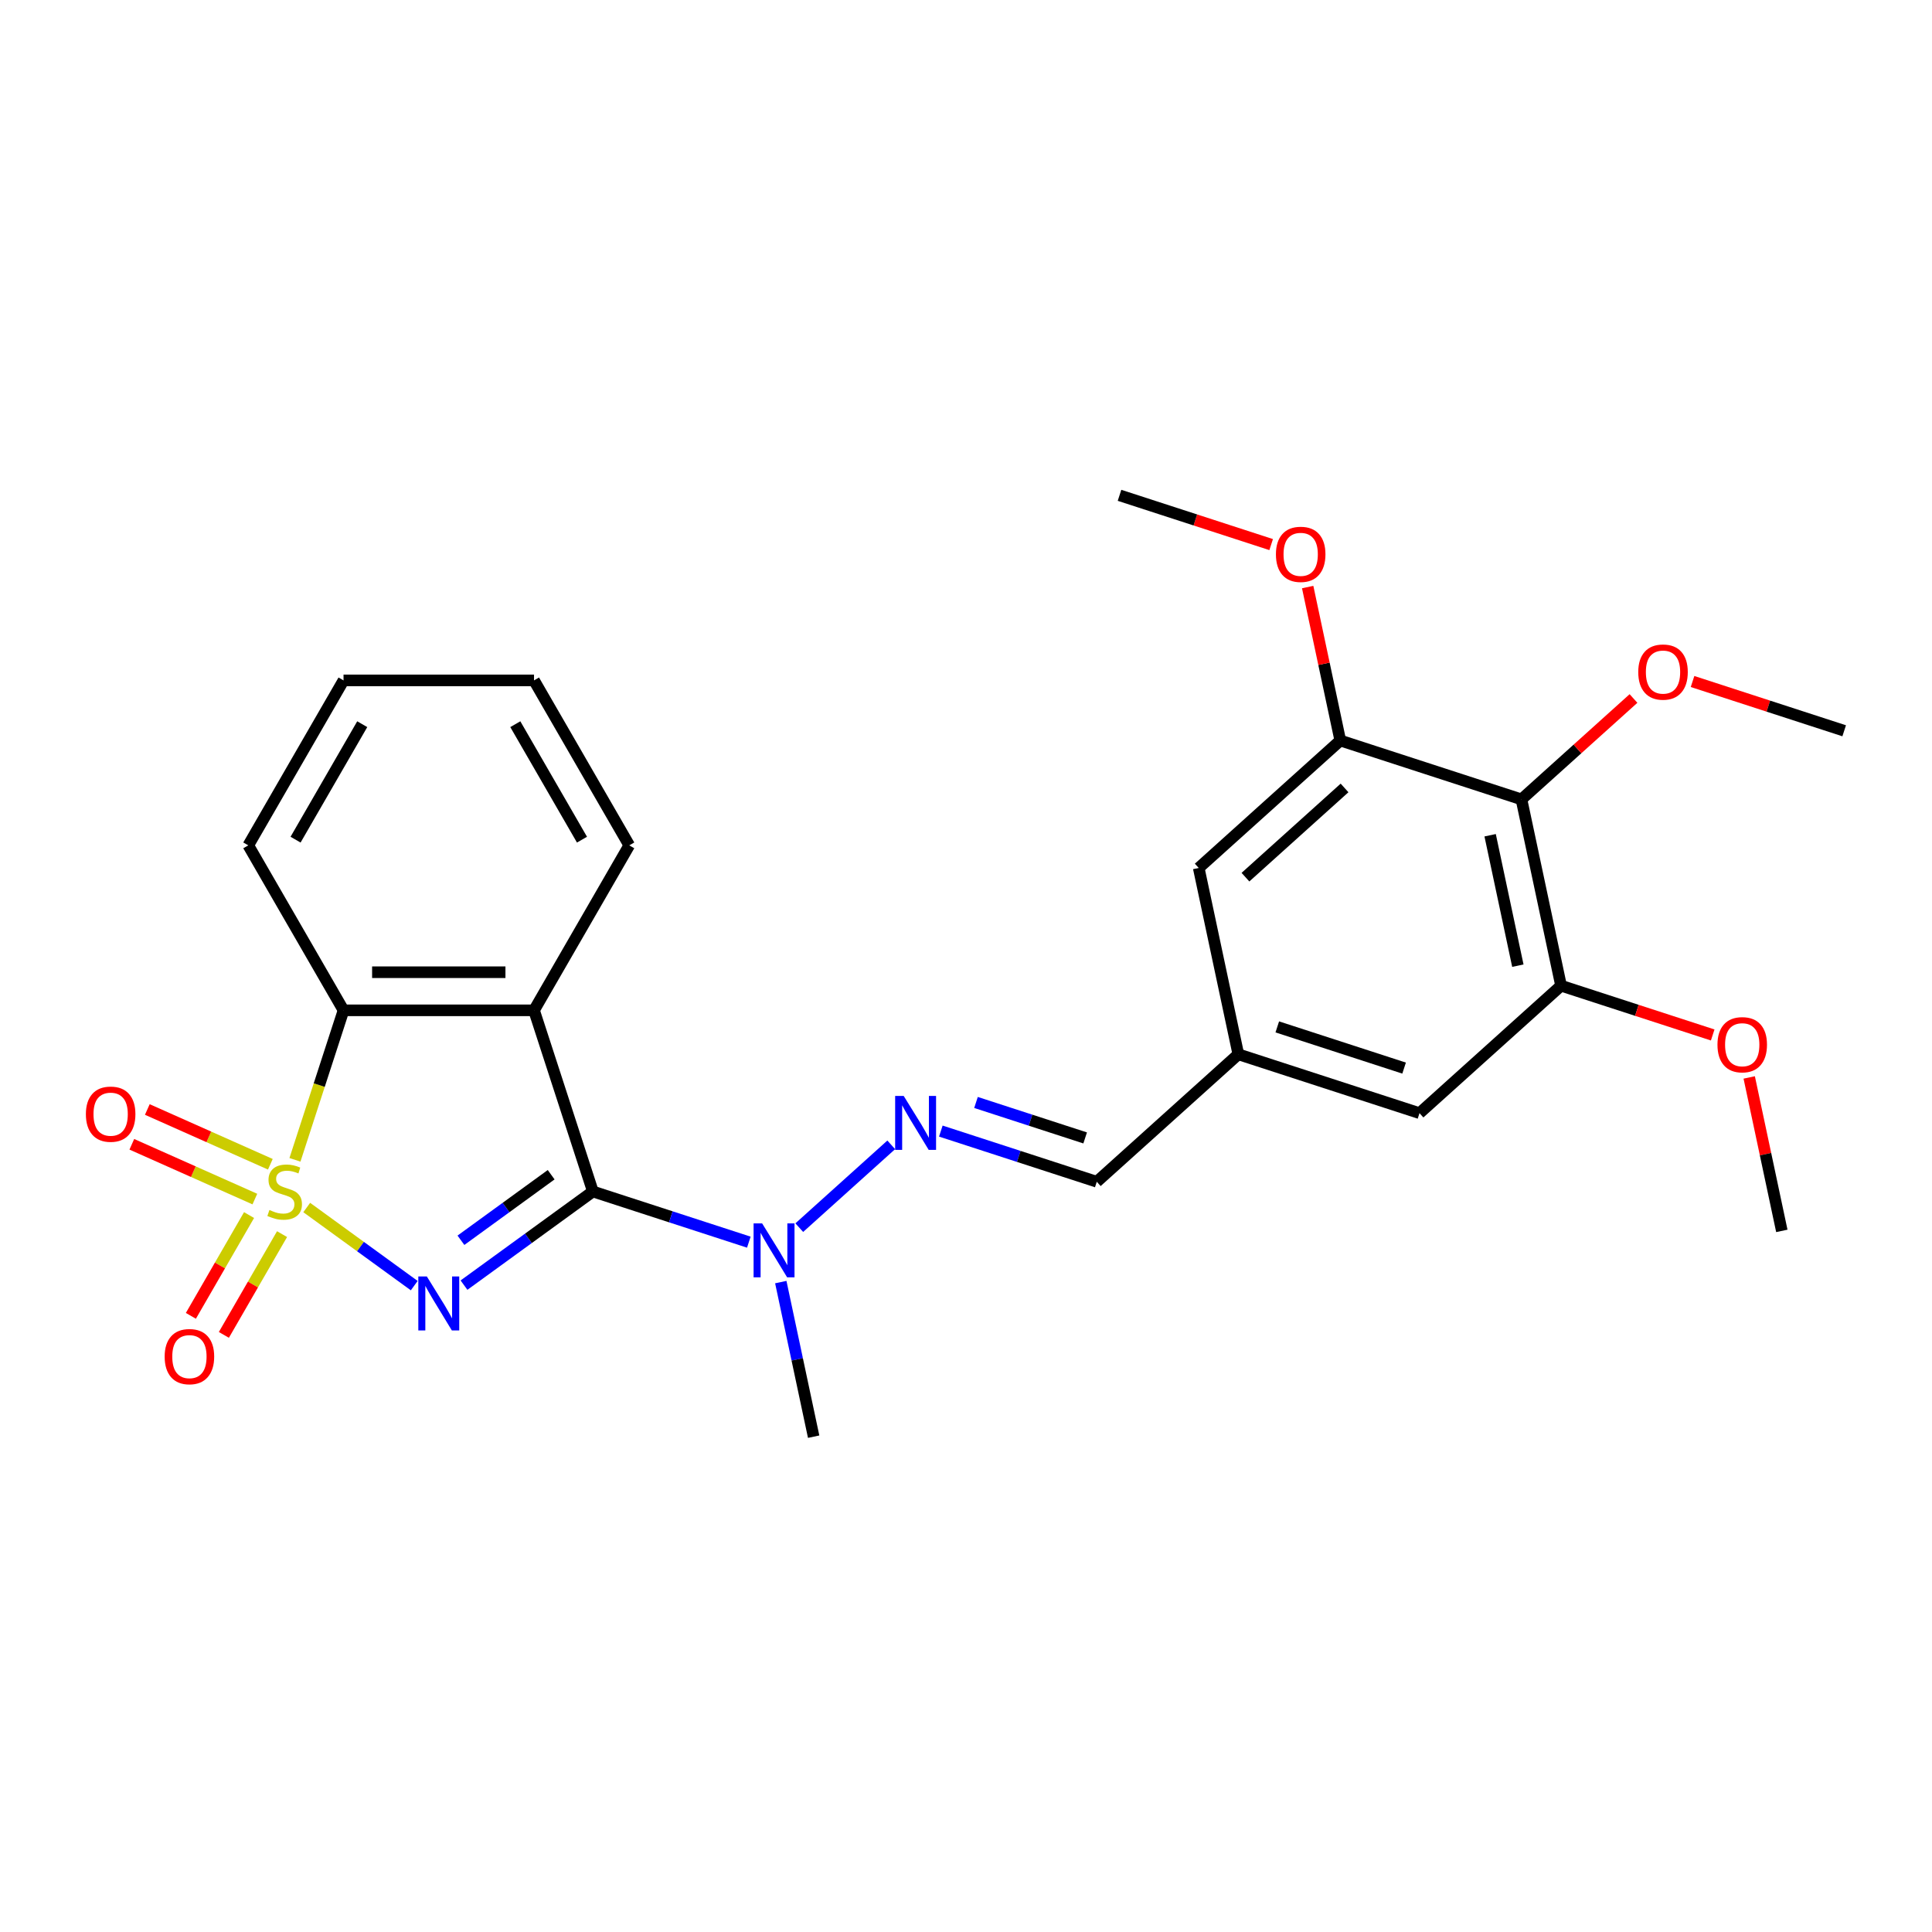 <?xml version='1.0' encoding='iso-8859-1'?>
<svg version='1.1' baseProfile='full'
              xmlns='http://www.w3.org/2000/svg'
                      xmlns:rdkit='http://www.rdkit.org/xml'
                      xmlns:xlink='http://www.w3.org/1999/xlink'
                  xml:space='preserve'
width='1000px' height='1000px' viewBox='0 0 1000 1000'>
<!-- END OF HEADER -->
<rect style='opacity:1.0;fill:#FFFFFF;stroke:none' width='1000' height='1000' x='0' y='0'> </rect>
<path class='bond-0' d='M 158.761,625.009 L 186.584,645.224' style='fill:none;fill-rule:evenodd;stroke:#CCCC00;stroke-width:6px;stroke-linecap:butt;stroke-linejoin:miter;stroke-opacity:1' />
<path class='bond-0' d='M 186.584,645.224 L 214.408,665.439' style='fill:none;fill-rule:evenodd;stroke:#0000FF;stroke-width:6px;stroke-linecap:butt;stroke-linejoin:miter;stroke-opacity:1' />
<path class='bond-3' d='M 152.668,600.327 L 165.239,561.635' style='fill:none;fill-rule:evenodd;stroke:#CCCC00;stroke-width:6px;stroke-linecap:butt;stroke-linejoin:miter;stroke-opacity:1' />
<path class='bond-3' d='M 165.239,561.635 L 177.811,522.943' style='fill:none;fill-rule:evenodd;stroke:#000000;stroke-width:6px;stroke-linecap:butt;stroke-linejoin:miter;stroke-opacity:1' />
<path class='bond-9' d='M 128.911,628.92 L 113.853,655.001' style='fill:none;fill-rule:evenodd;stroke:#CCCC00;stroke-width:6px;stroke-linecap:butt;stroke-linejoin:miter;stroke-opacity:1' />
<path class='bond-9' d='M 113.853,655.001 L 98.795,681.082' style='fill:none;fill-rule:evenodd;stroke:#FF0000;stroke-width:6px;stroke-linecap:butt;stroke-linejoin:miter;stroke-opacity:1' />
<path class='bond-9' d='M 145.988,638.78 L 130.931,664.861' style='fill:none;fill-rule:evenodd;stroke:#CCCC00;stroke-width:6px;stroke-linecap:butt;stroke-linejoin:miter;stroke-opacity:1' />
<path class='bond-9' d='M 130.931,664.861 L 115.873,690.941' style='fill:none;fill-rule:evenodd;stroke:#FF0000;stroke-width:6px;stroke-linecap:butt;stroke-linejoin:miter;stroke-opacity:1' />
<path class='bond-10' d='M 139.936,602.623 L 108.093,588.446' style='fill:none;fill-rule:evenodd;stroke:#CCCC00;stroke-width:6px;stroke-linecap:butt;stroke-linejoin:miter;stroke-opacity:1' />
<path class='bond-10' d='M 108.093,588.446 L 76.251,574.269' style='fill:none;fill-rule:evenodd;stroke:#FF0000;stroke-width:6px;stroke-linecap:butt;stroke-linejoin:miter;stroke-opacity:1' />
<path class='bond-10' d='M 131.915,620.638 L 100.073,606.461' style='fill:none;fill-rule:evenodd;stroke:#CCCC00;stroke-width:6px;stroke-linecap:butt;stroke-linejoin:miter;stroke-opacity:1' />
<path class='bond-10' d='M 100.073,606.461 L 68.231,592.283' style='fill:none;fill-rule:evenodd;stroke:#FF0000;stroke-width:6px;stroke-linecap:butt;stroke-linejoin:miter;stroke-opacity:1' />
<path class='bond-1' d='M 240.164,665.183 L 273.52,640.948' style='fill:none;fill-rule:evenodd;stroke:#0000FF;stroke-width:6px;stroke-linecap:butt;stroke-linejoin:miter;stroke-opacity:1' />
<path class='bond-1' d='M 273.52,640.948 L 306.876,616.714' style='fill:none;fill-rule:evenodd;stroke:#000000;stroke-width:6px;stroke-linecap:butt;stroke-linejoin:miter;stroke-opacity:1' />
<path class='bond-1' d='M 238.58,641.959 L 261.929,624.995' style='fill:none;fill-rule:evenodd;stroke:#0000FF;stroke-width:6px;stroke-linecap:butt;stroke-linejoin:miter;stroke-opacity:1' />
<path class='bond-1' d='M 261.929,624.995 L 285.278,608.031' style='fill:none;fill-rule:evenodd;stroke:#000000;stroke-width:6px;stroke-linecap:butt;stroke-linejoin:miter;stroke-opacity:1' />
<path class='bond-5' d='M 306.876,616.714 L 347.234,629.827' style='fill:none;fill-rule:evenodd;stroke:#000000;stroke-width:6px;stroke-linecap:butt;stroke-linejoin:miter;stroke-opacity:1' />
<path class='bond-5' d='M 347.234,629.827 L 387.592,642.94' style='fill:none;fill-rule:evenodd;stroke:#0000FF;stroke-width:6px;stroke-linecap:butt;stroke-linejoin:miter;stroke-opacity:1' />
<path class='bond-26' d='M 306.876,616.714 L 276.408,522.943' style='fill:none;fill-rule:evenodd;stroke:#000000;stroke-width:6px;stroke-linecap:butt;stroke-linejoin:miter;stroke-opacity:1' />
<path class='bond-2' d='M 276.408,522.943 L 177.811,522.943' style='fill:none;fill-rule:evenodd;stroke:#000000;stroke-width:6px;stroke-linecap:butt;stroke-linejoin:miter;stroke-opacity:1' />
<path class='bond-2' d='M 261.618,503.224 L 192.601,503.224' style='fill:none;fill-rule:evenodd;stroke:#000000;stroke-width:6px;stroke-linecap:butt;stroke-linejoin:miter;stroke-opacity:1' />
<path class='bond-16' d='M 276.408,522.943 L 325.706,437.556' style='fill:none;fill-rule:evenodd;stroke:#000000;stroke-width:6px;stroke-linecap:butt;stroke-linejoin:miter;stroke-opacity:1' />
<path class='bond-19' d='M 177.811,522.943 L 128.513,437.556' style='fill:none;fill-rule:evenodd;stroke:#000000;stroke-width:6px;stroke-linecap:butt;stroke-linejoin:miter;stroke-opacity:1' />
<path class='bond-4' d='M 787.503,413.754 L 808.003,510.196' style='fill:none;fill-rule:evenodd;stroke:#000000;stroke-width:6px;stroke-linecap:butt;stroke-linejoin:miter;stroke-opacity:1' />
<path class='bond-4' d='M 771.29,432.32 L 785.639,499.83' style='fill:none;fill-rule:evenodd;stroke:#000000;stroke-width:6px;stroke-linecap:butt;stroke-linejoin:miter;stroke-opacity:1' />
<path class='bond-15' d='M 787.503,413.754 L 816.498,387.647' style='fill:none;fill-rule:evenodd;stroke:#000000;stroke-width:6px;stroke-linecap:butt;stroke-linejoin:miter;stroke-opacity:1' />
<path class='bond-15' d='M 816.498,387.647 L 845.492,361.541' style='fill:none;fill-rule:evenodd;stroke:#FF0000;stroke-width:6px;stroke-linecap:butt;stroke-linejoin:miter;stroke-opacity:1' />
<path class='bond-28' d='M 787.503,413.754 L 693.732,383.286' style='fill:none;fill-rule:evenodd;stroke:#000000;stroke-width:6px;stroke-linecap:butt;stroke-linejoin:miter;stroke-opacity:1' />
<path class='bond-6' d='M 413.701,635.428 L 461.303,592.567' style='fill:none;fill-rule:evenodd;stroke:#0000FF;stroke-width:6px;stroke-linecap:butt;stroke-linejoin:miter;stroke-opacity:1' />
<path class='bond-20' d='M 404.138,663.608 L 412.642,703.616' style='fill:none;fill-rule:evenodd;stroke:#0000FF;stroke-width:6px;stroke-linecap:butt;stroke-linejoin:miter;stroke-opacity:1' />
<path class='bond-20' d='M 412.642,703.616 L 421.146,743.624' style='fill:none;fill-rule:evenodd;stroke:#000000;stroke-width:6px;stroke-linecap:butt;stroke-linejoin:miter;stroke-opacity:1' />
<path class='bond-11' d='M 486.972,585.449 L 527.33,598.563' style='fill:none;fill-rule:evenodd;stroke:#0000FF;stroke-width:6px;stroke-linecap:butt;stroke-linejoin:miter;stroke-opacity:1' />
<path class='bond-11' d='M 527.33,598.563 L 567.689,611.676' style='fill:none;fill-rule:evenodd;stroke:#000000;stroke-width:6px;stroke-linecap:butt;stroke-linejoin:miter;stroke-opacity:1' />
<path class='bond-11' d='M 505.173,570.629 L 533.424,579.809' style='fill:none;fill-rule:evenodd;stroke:#0000FF;stroke-width:6px;stroke-linecap:butt;stroke-linejoin:miter;stroke-opacity:1' />
<path class='bond-11' d='M 533.424,579.809 L 561.675,588.988' style='fill:none;fill-rule:evenodd;stroke:#000000;stroke-width:6px;stroke-linecap:butt;stroke-linejoin:miter;stroke-opacity:1' />
<path class='bond-7' d='M 808.003,510.196 L 734.731,576.17' style='fill:none;fill-rule:evenodd;stroke:#000000;stroke-width:6px;stroke-linecap:butt;stroke-linejoin:miter;stroke-opacity:1' />
<path class='bond-17' d='M 808.003,510.196 L 847.247,522.947' style='fill:none;fill-rule:evenodd;stroke:#000000;stroke-width:6px;stroke-linecap:butt;stroke-linejoin:miter;stroke-opacity:1' />
<path class='bond-17' d='M 847.247,522.947 L 886.491,535.698' style='fill:none;fill-rule:evenodd;stroke:#FF0000;stroke-width:6px;stroke-linecap:butt;stroke-linejoin:miter;stroke-opacity:1' />
<path class='bond-8' d='M 693.732,383.286 L 620.461,449.26' style='fill:none;fill-rule:evenodd;stroke:#000000;stroke-width:6px;stroke-linecap:butt;stroke-linejoin:miter;stroke-opacity:1' />
<path class='bond-8' d='M 695.936,407.837 L 644.646,454.018' style='fill:none;fill-rule:evenodd;stroke:#000000;stroke-width:6px;stroke-linecap:butt;stroke-linejoin:miter;stroke-opacity:1' />
<path class='bond-18' d='M 693.732,383.286 L 685.291,343.574' style='fill:none;fill-rule:evenodd;stroke:#000000;stroke-width:6px;stroke-linecap:butt;stroke-linejoin:miter;stroke-opacity:1' />
<path class='bond-18' d='M 685.291,343.574 L 676.85,303.862' style='fill:none;fill-rule:evenodd;stroke:#FF0000;stroke-width:6px;stroke-linecap:butt;stroke-linejoin:miter;stroke-opacity:1' />
<path class='bond-12' d='M 567.689,611.676 L 640.96,545.702' style='fill:none;fill-rule:evenodd;stroke:#000000;stroke-width:6px;stroke-linecap:butt;stroke-linejoin:miter;stroke-opacity:1' />
<path class='bond-13' d='M 640.96,545.702 L 620.461,449.26' style='fill:none;fill-rule:evenodd;stroke:#000000;stroke-width:6px;stroke-linecap:butt;stroke-linejoin:miter;stroke-opacity:1' />
<path class='bond-14' d='M 640.96,545.702 L 734.731,576.17' style='fill:none;fill-rule:evenodd;stroke:#000000;stroke-width:6px;stroke-linecap:butt;stroke-linejoin:miter;stroke-opacity:1' />
<path class='bond-14' d='M 661.119,531.518 L 726.759,552.846' style='fill:none;fill-rule:evenodd;stroke:#000000;stroke-width:6px;stroke-linecap:butt;stroke-linejoin:miter;stroke-opacity:1' />
<path class='bond-21' d='M 876.057,352.746 L 915.301,365.497' style='fill:none;fill-rule:evenodd;stroke:#FF0000;stroke-width:6px;stroke-linecap:butt;stroke-linejoin:miter;stroke-opacity:1' />
<path class='bond-21' d='M 915.301,365.497 L 954.545,378.248' style='fill:none;fill-rule:evenodd;stroke:#000000;stroke-width:6px;stroke-linecap:butt;stroke-linejoin:miter;stroke-opacity:1' />
<path class='bond-27' d='M 325.706,437.556 L 276.408,352.169' style='fill:none;fill-rule:evenodd;stroke:#000000;stroke-width:6px;stroke-linecap:butt;stroke-linejoin:miter;stroke-opacity:1' />
<path class='bond-27' d='M 301.234,434.608 L 266.725,374.837' style='fill:none;fill-rule:evenodd;stroke:#000000;stroke-width:6px;stroke-linecap:butt;stroke-linejoin:miter;stroke-opacity:1' />
<path class='bond-22' d='M 905.391,557.682 L 913.832,597.394' style='fill:none;fill-rule:evenodd;stroke:#FF0000;stroke-width:6px;stroke-linecap:butt;stroke-linejoin:miter;stroke-opacity:1' />
<path class='bond-22' d='M 913.832,597.394 L 922.273,637.106' style='fill:none;fill-rule:evenodd;stroke:#000000;stroke-width:6px;stroke-linecap:butt;stroke-linejoin:miter;stroke-opacity:1' />
<path class='bond-23' d='M 657.95,281.879 L 618.706,269.127' style='fill:none;fill-rule:evenodd;stroke:#FF0000;stroke-width:6px;stroke-linecap:butt;stroke-linejoin:miter;stroke-opacity:1' />
<path class='bond-23' d='M 618.706,269.127 L 579.462,256.376' style='fill:none;fill-rule:evenodd;stroke:#000000;stroke-width:6px;stroke-linecap:butt;stroke-linejoin:miter;stroke-opacity:1' />
<path class='bond-25' d='M 128.513,437.556 L 177.811,352.169' style='fill:none;fill-rule:evenodd;stroke:#000000;stroke-width:6px;stroke-linecap:butt;stroke-linejoin:miter;stroke-opacity:1' />
<path class='bond-25' d='M 152.985,434.608 L 187.494,374.837' style='fill:none;fill-rule:evenodd;stroke:#000000;stroke-width:6px;stroke-linecap:butt;stroke-linejoin:miter;stroke-opacity:1' />
<path class='bond-24' d='M 276.408,352.169 L 177.811,352.169' style='fill:none;fill-rule:evenodd;stroke:#000000;stroke-width:6px;stroke-linecap:butt;stroke-linejoin:miter;stroke-opacity:1' />
<path  class='atom-0' d='M 139.455 626.297
Q 139.771 626.416, 141.072 626.968
Q 142.374 627.52, 143.794 627.875
Q 145.253 628.19, 146.673 628.19
Q 149.315 628.19, 150.853 626.928
Q 152.391 625.627, 152.391 623.379
Q 152.391 621.841, 151.602 620.894
Q 150.853 619.948, 149.67 619.435
Q 148.487 618.922, 146.515 618.331
Q 144.03 617.582, 142.532 616.872
Q 141.072 616.162, 140.008 614.663
Q 138.982 613.164, 138.982 610.64
Q 138.982 607.13, 141.348 604.961
Q 143.754 602.792, 148.487 602.792
Q 151.721 602.792, 155.389 604.33
L 154.482 607.367
Q 151.129 605.987, 148.605 605.987
Q 145.884 605.987, 144.385 607.13
Q 142.887 608.235, 142.926 610.167
Q 142.926 611.666, 143.675 612.573
Q 144.464 613.48, 145.568 613.993
Q 146.712 614.505, 148.605 615.097
Q 151.129 615.886, 152.628 616.674
Q 154.127 617.463, 155.191 619.08
Q 156.296 620.658, 156.296 623.379
Q 156.296 627.244, 153.693 629.334
Q 151.129 631.385, 146.83 631.385
Q 144.346 631.385, 142.453 630.833
Q 140.599 630.32, 138.391 629.413
L 139.455 626.297
' fill='#CCCC00'/>
<path  class='atom-1' d='M 220.937 660.706
L 230.087 675.496
Q 230.994 676.955, 232.453 679.597
Q 233.913 682.24, 233.991 682.397
L 233.991 660.706
L 237.699 660.706
L 237.699 688.629
L 233.873 688.629
L 224.053 672.459
Q 222.909 670.566, 221.687 668.397
Q 220.503 666.228, 220.148 665.557
L 220.148 688.629
L 216.52 688.629
L 216.52 660.706
L 220.937 660.706
' fill='#0000FF'/>
<path  class='atom-6' d='M 394.474 633.221
L 403.624 648.01
Q 404.531 649.469, 405.99 652.112
Q 407.45 654.754, 407.528 654.912
L 407.528 633.221
L 411.236 633.221
L 411.236 661.143
L 407.41 661.143
L 397.59 644.973
Q 396.446 643.08, 395.224 640.911
Q 394.04 638.742, 393.686 638.072
L 393.686 661.143
L 390.057 661.143
L 390.057 633.221
L 394.474 633.221
' fill='#0000FF'/>
<path  class='atom-7' d='M 467.746 567.247
L 476.896 582.036
Q 477.803 583.495, 479.262 586.138
Q 480.721 588.78, 480.8 588.938
L 480.8 567.247
L 484.507 567.247
L 484.507 595.169
L 480.682 595.169
L 470.861 578.999
Q 469.718 577.106, 468.495 574.937
Q 467.312 572.768, 466.957 572.098
L 466.957 595.169
L 463.329 595.169
L 463.329 567.247
L 467.746 567.247
' fill='#0000FF'/>
<path  class='atom-10' d='M 85.227 702.18
Q 85.227 695.475, 88.54 691.729
Q 91.853 687.982, 98.045 687.982
Q 104.237 687.982, 107.55 691.729
Q 110.862 695.475, 110.862 702.18
Q 110.862 708.963, 107.51 712.828
Q 104.158 716.654, 98.045 716.654
Q 91.892 716.654, 88.54 712.828
Q 85.227 709.003, 85.227 702.18
M 98.045 713.499
Q 102.304 713.499, 104.592 710.659
Q 106.919 707.78, 106.919 702.18
Q 106.919 696.698, 104.592 693.937
Q 102.304 691.137, 98.045 691.137
Q 93.785 691.137, 91.459 693.898
Q 89.171 696.658, 89.171 702.18
Q 89.171 707.82, 91.459 710.659
Q 93.785 713.499, 98.045 713.499
' fill='#FF0000'/>
<path  class='atom-11' d='M 44.453 576.69
Q 44.453 569.985, 47.766 566.239
Q 51.079 562.492, 57.271 562.492
Q 63.463 562.492, 66.775 566.239
Q 70.088 569.985, 70.088 576.69
Q 70.088 583.473, 66.736 587.338
Q 63.384 591.164, 57.271 591.164
Q 51.118 591.164, 47.766 587.338
Q 44.453 583.513, 44.453 576.69
M 57.271 588.009
Q 61.53 588.009, 63.818 585.169
Q 66.144 582.29, 66.144 576.69
Q 66.144 571.208, 63.818 568.447
Q 61.53 565.647, 57.271 565.647
Q 53.011 565.647, 50.684 568.408
Q 48.397 571.169, 48.397 576.69
Q 48.397 582.33, 50.684 585.169
Q 53.011 588.009, 57.271 588.009
' fill='#FF0000'/>
<path  class='atom-16' d='M 847.957 347.859
Q 847.957 341.155, 851.27 337.408
Q 854.583 333.661, 860.775 333.661
Q 866.966 333.661, 870.279 337.408
Q 873.592 341.155, 873.592 347.859
Q 873.592 354.643, 870.24 358.507
Q 866.888 362.333, 860.775 362.333
Q 854.622 362.333, 851.27 358.507
Q 847.957 354.682, 847.957 347.859
M 860.775 359.178
Q 865.034 359.178, 867.321 356.338
Q 869.648 353.459, 869.648 347.859
Q 869.648 342.377, 867.321 339.616
Q 865.034 336.816, 860.775 336.816
Q 856.515 336.816, 854.188 339.577
Q 851.901 342.338, 851.901 347.859
Q 851.901 353.499, 854.188 356.338
Q 856.515 359.178, 860.775 359.178
' fill='#FF0000'/>
<path  class='atom-18' d='M 888.956 540.743
Q 888.956 534.038, 892.269 530.292
Q 895.581 526.545, 901.773 526.545
Q 907.965 526.545, 911.278 530.292
Q 914.591 534.038, 914.591 540.743
Q 914.591 547.526, 911.239 551.391
Q 907.886 555.217, 901.773 555.217
Q 895.621 555.217, 892.269 551.391
Q 888.956 547.566, 888.956 540.743
M 901.773 552.062
Q 906.033 552.062, 908.32 549.222
Q 910.647 546.343, 910.647 540.743
Q 910.647 535.261, 908.32 532.5
Q 906.033 529.7, 901.773 529.7
Q 897.514 529.7, 895.187 532.461
Q 892.9 535.222, 892.9 540.743
Q 892.9 546.383, 895.187 549.222
Q 897.514 552.062, 901.773 552.062
' fill='#FF0000'/>
<path  class='atom-19' d='M 660.415 286.923
Q 660.415 280.219, 663.728 276.472
Q 667.041 272.725, 673.233 272.725
Q 679.425 272.725, 682.738 276.472
Q 686.05 280.219, 686.05 286.923
Q 686.05 293.707, 682.698 297.572
Q 679.346 301.397, 673.233 301.397
Q 667.081 301.397, 663.728 297.572
Q 660.415 293.746, 660.415 286.923
M 673.233 298.242
Q 677.492 298.242, 679.78 295.402
Q 682.107 292.523, 682.107 286.923
Q 682.107 281.441, 679.78 278.68
Q 677.492 275.88, 673.233 275.88
Q 668.974 275.88, 666.647 278.641
Q 664.359 281.402, 664.359 286.923
Q 664.359 292.563, 666.647 295.402
Q 668.974 298.242, 673.233 298.242
' fill='#FF0000'/>
</svg>

